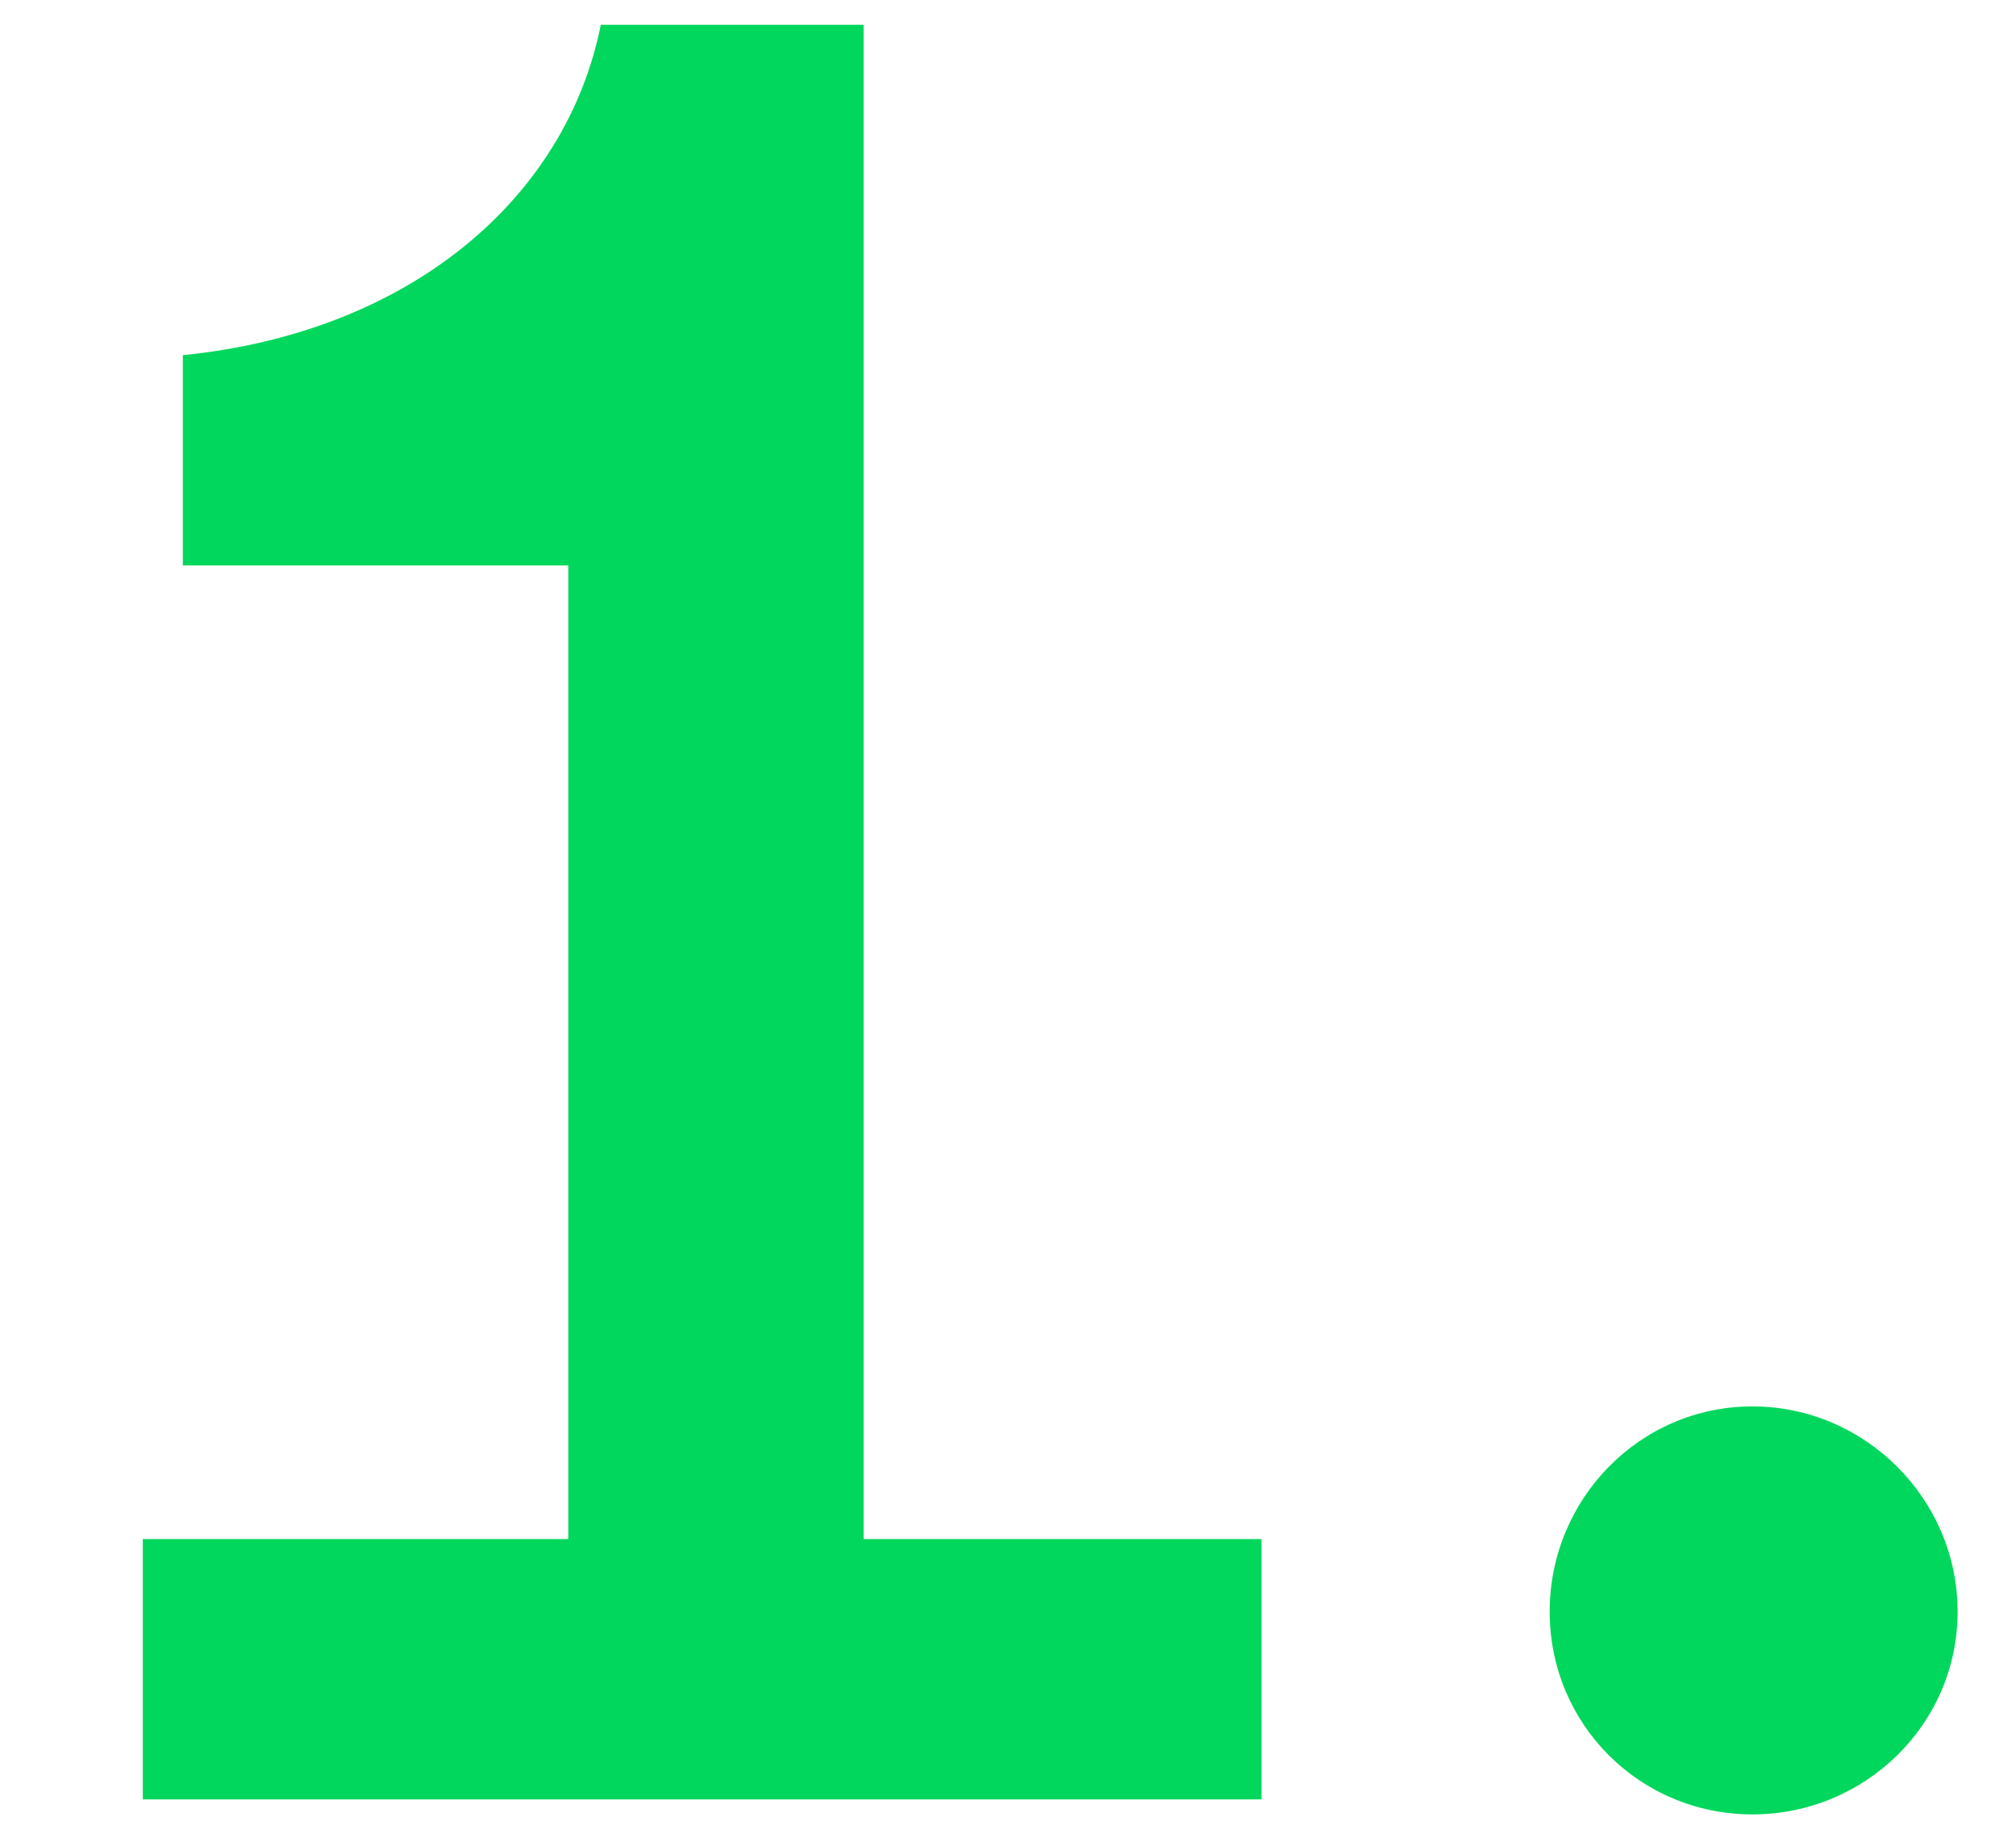 <svg width="186" height="168" viewBox="0 0 186 168" fill="none" xmlns="http://www.w3.org/2000/svg">
<path d="M13.176 166V141.985H52.431V52.162H16.871V32.766C37.653 30.687 52.2 18.449 55.433 2.285H79.678V141.985H116.393V166H13.176ZM142.976 148.682C142.976 138.291 151.289 129.747 161.68 129.747C172.071 129.747 180.614 138.291 180.614 148.682C180.614 159.073 172.071 167.385 161.68 167.385C151.289 167.385 142.976 159.073 142.976 148.682Z" fill="#00D75C"/>
</svg>
